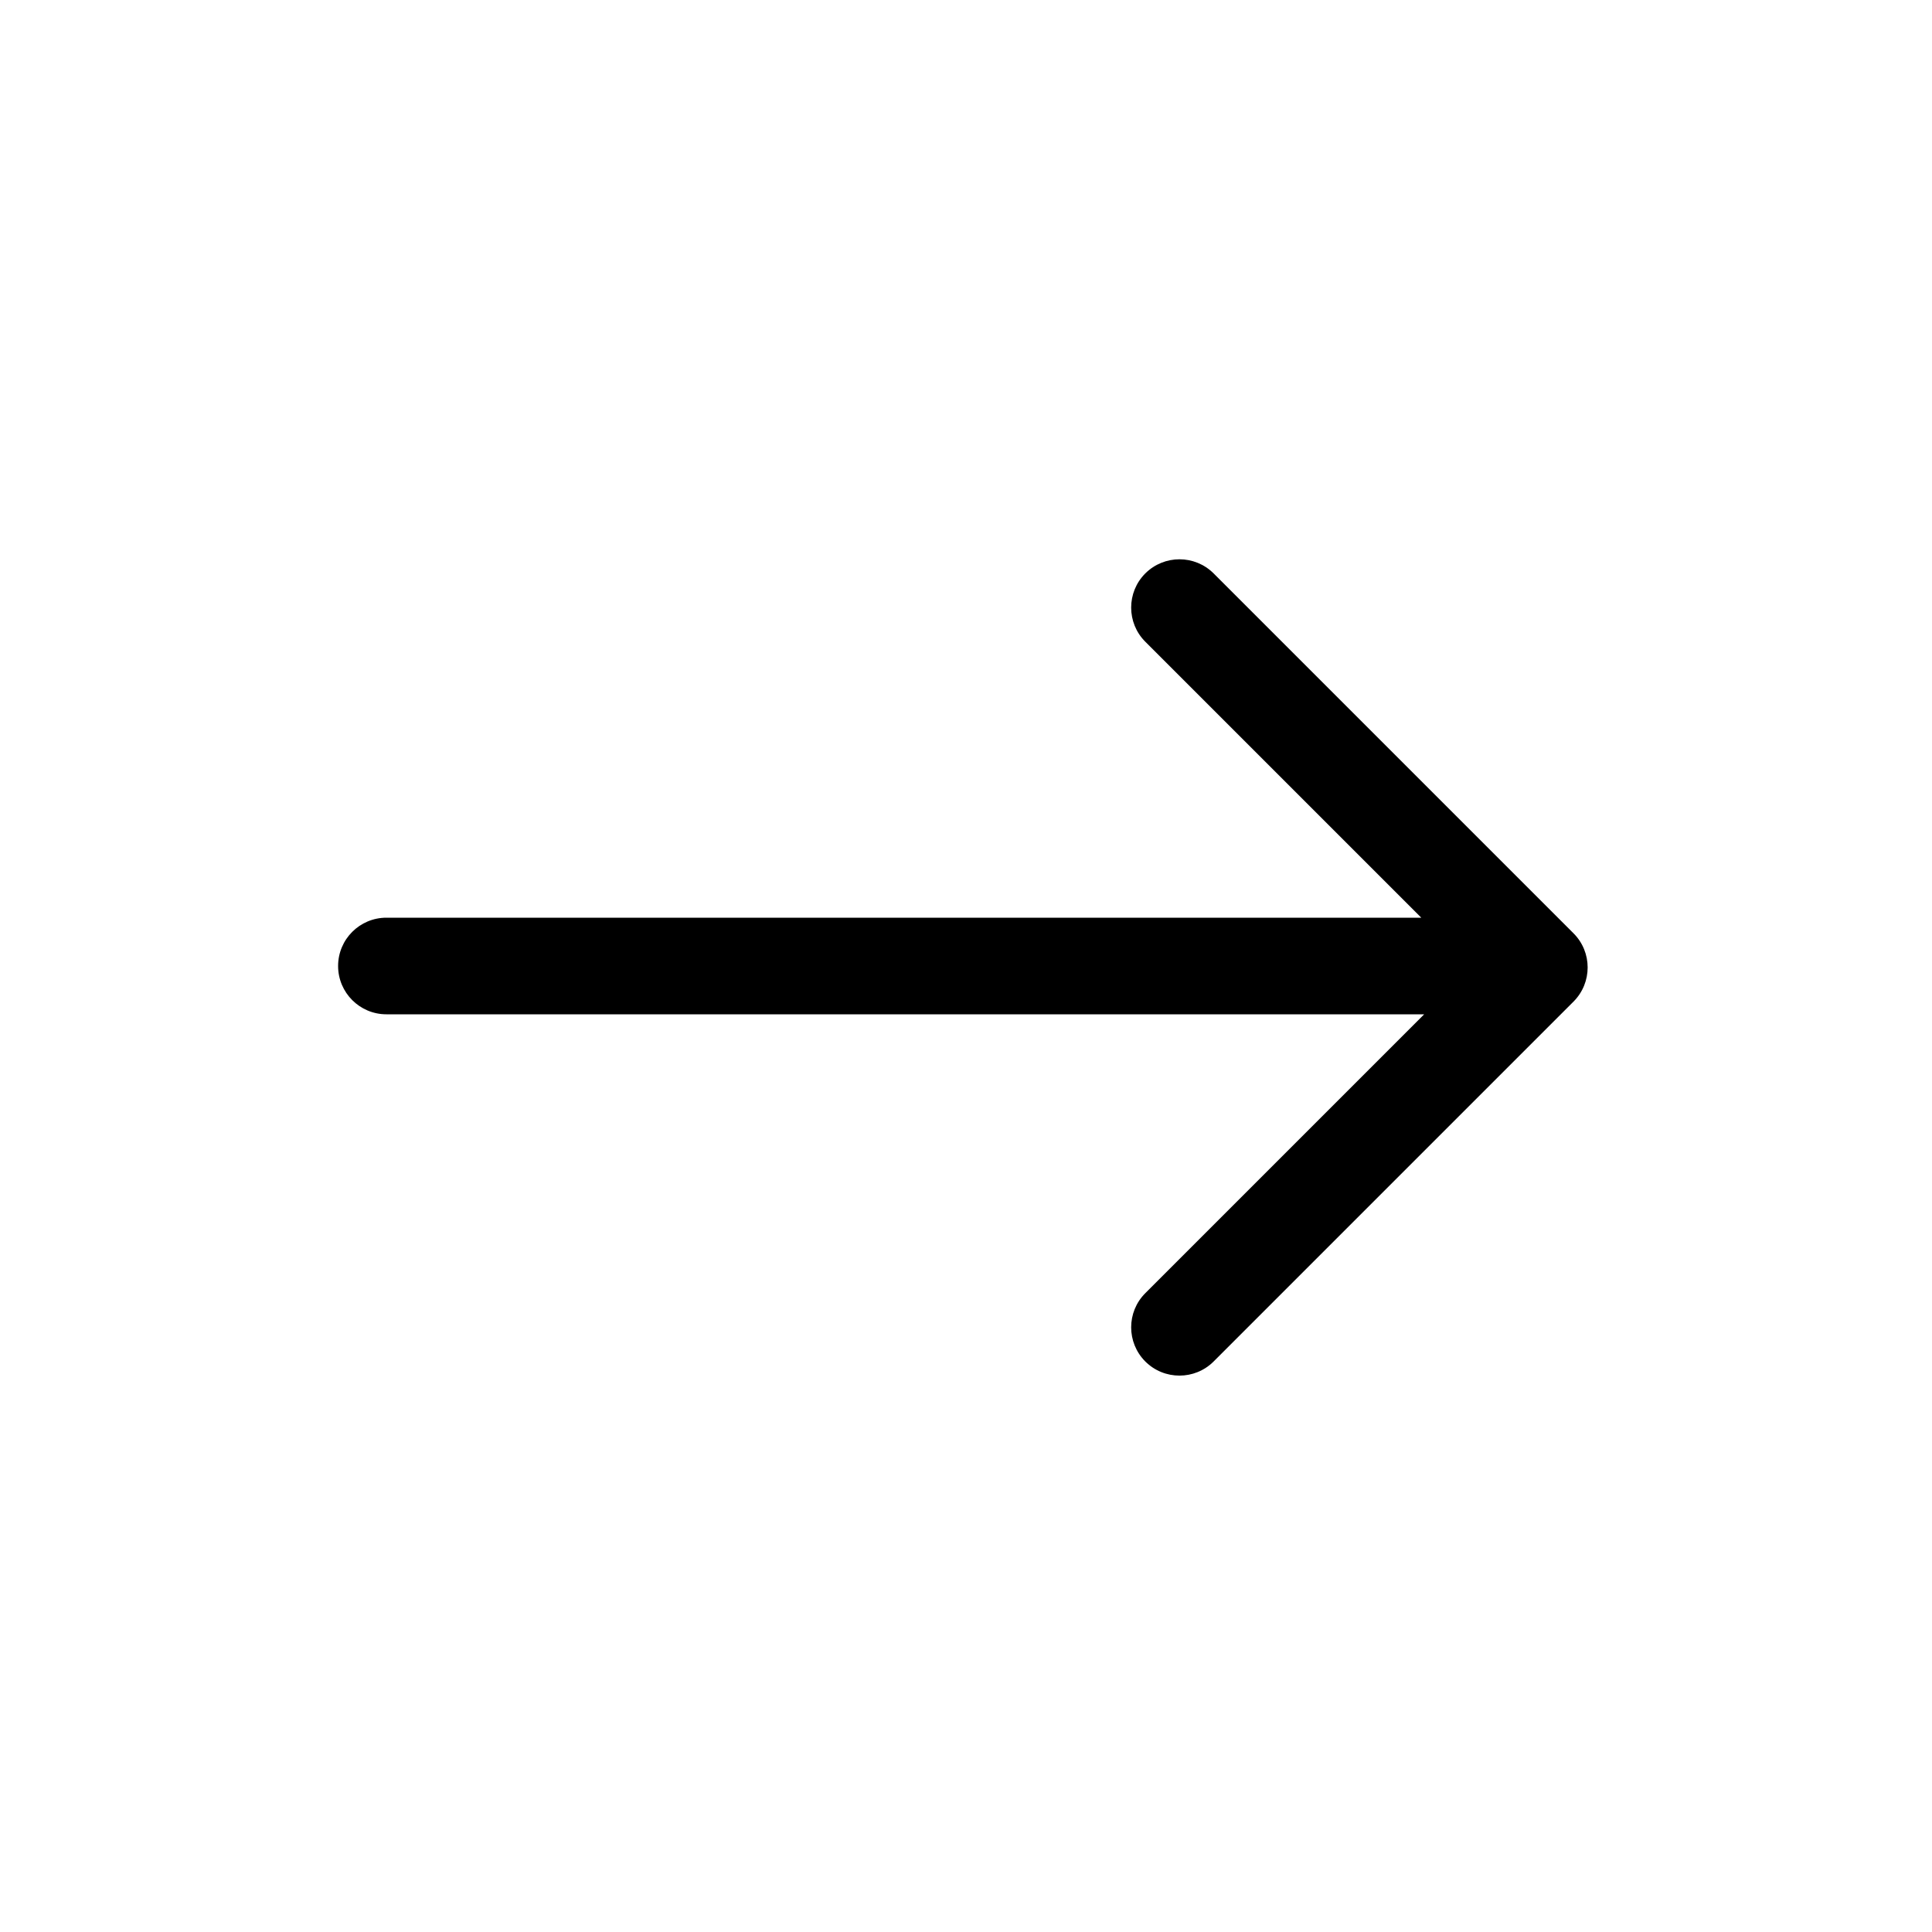 <svg width="40" height="40" viewBox="0 0 40 40" fill="none" xmlns="http://www.w3.org/2000/svg">
<path fill-rule="evenodd" clip-rule="evenodd" d="M25.127 11.872C24.736 11.482 24.103 11.482 23.712 11.872C23.322 12.262 23.322 12.896 23.712 13.286L29.426 19L8 19C7.448 19 7 19.447 7 20C7 20.552 7.448 21 8 21L29.486 21L23.712 26.774C23.322 27.164 23.322 27.797 23.712 28.188C24.103 28.578 24.736 28.578 25.127 28.188L32.578 20.737C32.968 20.346 32.968 19.713 32.578 19.323L25.127 11.872Z" fill="black"/>
</svg>
